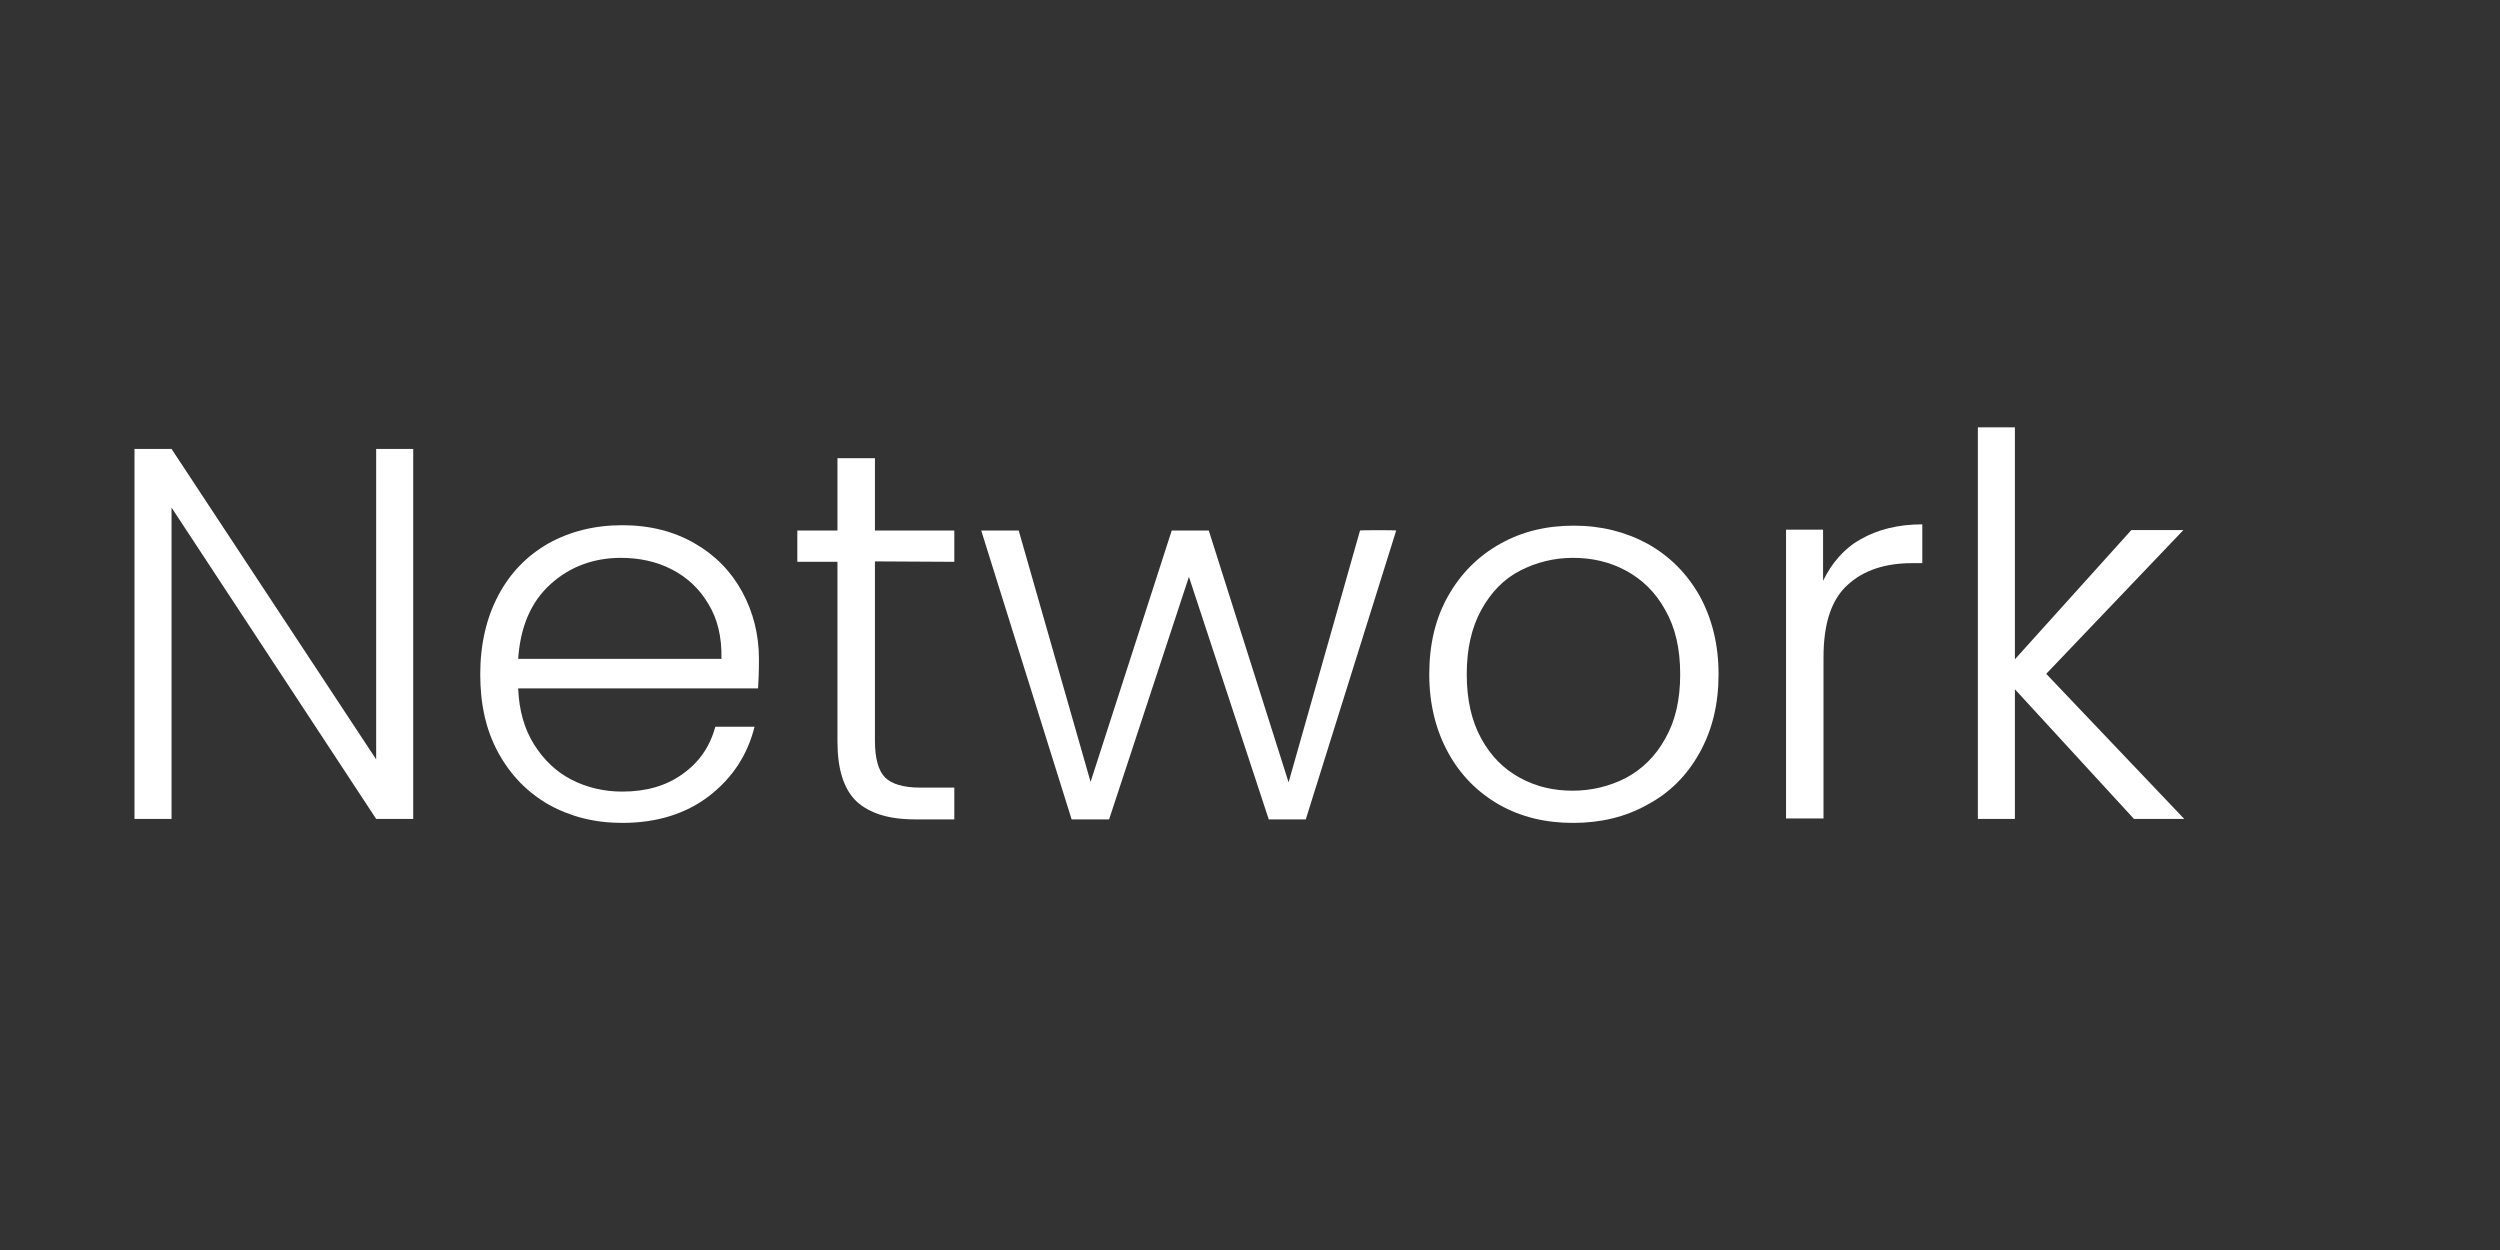 <svg xmlns="http://www.w3.org/2000/svg" xmlns:xlink="http://www.w3.org/1999/xlink" id="Layer_1" x="0px" y="0px" viewBox="0 0 56.69 28.35" style="enable-background:new 0 0 56.69 28.35;" xml:space="preserve">
<rect x="0" y="0" width="56.69" height="28.35" fill="#333333" stroke="none"/>
<style type="text/css">
	.st0{enable-background:new    ;}
	.st1{fill:#FFFFFF;}
</style>
<g class="st0">
	<path class="st1" d="M9.38,18.57H8.53l-4.64-7.06v7.06H3.05v-8.39h0.84l4.64,7.04v-7.04h0.84v8.39H9.38z"></path>
	<path class="st1" d="M17.19,15.61h-5.44c0.02,0.5,0.14,0.92,0.36,1.27c0.22,0.35,0.5,0.62,0.85,0.8c0.35,0.18,0.74,0.27,1.15,0.27   c0.54,0,1-0.13,1.37-0.4c0.37-0.26,0.62-0.62,0.74-1.07h0.89c-0.16,0.64-0.5,1.16-1.03,1.57c-0.52,0.4-1.18,0.61-1.97,0.61   c-0.62,0-1.17-0.14-1.66-0.41c-0.49-0.28-0.87-0.67-1.15-1.18s-0.41-1.1-0.41-1.78c0-0.68,0.14-1.28,0.41-1.79   c0.27-0.51,0.65-0.9,1.14-1.18c0.49-0.27,1.04-0.41,1.67-0.41s1.17,0.14,1.64,0.41c0.47,0.27,0.83,0.64,1.08,1.1   s0.38,0.97,0.38,1.53C17.21,15.23,17.2,15.45,17.19,15.61z M16.06,13.69c-0.2-0.34-0.48-0.6-0.83-0.78   c-0.35-0.18-0.74-0.26-1.15-0.26c-0.62,0-1.16,0.2-1.6,0.6c-0.44,0.4-0.68,0.96-0.73,1.69h4.61   C16.37,14.44,16.27,14.03,16.06,13.69z"></path>
	<path class="st1" d="M19.84,12.73v4.07c0,0.4,0.08,0.68,0.23,0.83s0.42,0.23,0.8,0.23h0.77v0.72h-0.9c-0.59,0-1.03-0.14-1.32-0.41   c-0.29-0.28-0.43-0.73-0.43-1.36v-4.07h-0.91v-0.71h0.91v-1.64h0.85v1.64h1.8v0.71L19.84,12.73L19.84,12.73z"></path>
	<path class="st1" d="M31.66,12.03l-2.05,6.55h-0.84l-1.81-5.5l-1.81,5.5H24.3l-2.05-6.55h0.85l1.63,5.7l1.84-5.7h0.84l1.81,5.71   l1.62-5.71C30.84,12.02,31.66,12.02,31.66,12.03z"></path>
	<path class="st1" d="M34,18.25c-0.49-0.28-0.88-0.67-1.16-1.18s-0.43-1.1-0.43-1.78c0-0.68,0.14-1.27,0.43-1.78s0.68-0.9,1.18-1.18   c0.5-0.28,1.05-0.41,1.67-0.41s1.17,0.14,1.67,0.41c0.5,0.28,0.89,0.67,1.18,1.18c0.28,0.51,0.43,1.1,0.43,1.78   c0,0.67-0.14,1.26-0.43,1.78s-0.68,0.91-1.19,1.18c-0.5,0.28-1.06,0.41-1.68,0.41S34.5,18.53,34,18.25z M36.87,17.64   c0.37-0.2,0.67-0.49,0.89-0.89c0.23-0.4,0.34-0.88,0.34-1.46s-0.11-1.06-0.34-1.46c-0.22-0.4-0.52-0.69-0.89-0.89   s-0.77-0.29-1.2-0.29s-0.83,0.1-1.2,0.29s-0.66,0.49-0.88,0.89c-0.22,0.4-0.33,0.88-0.33,1.46s0.11,1.06,0.33,1.46   s0.51,0.69,0.88,0.89s0.76,0.29,1.19,0.29S36.5,17.83,36.87,17.64z"></path>
	<path class="st1" d="M42.19,12.23c0.38-0.22,0.85-0.34,1.4-0.34v0.88h-0.23c-0.61,0-1.1,0.16-1.46,0.49   c-0.37,0.33-0.55,0.88-0.55,1.64v3.66H40.5v-6.55h0.84v1.16C41.53,12.78,41.81,12.44,42.19,12.23z"></path>
	<path class="st1" d="M48.39,18.57l-2.7-2.94v2.94h-0.84V9.69h0.84v5.26l2.64-2.93h1.18l-3.11,3.26l3.13,3.29L48.39,18.57   L48.39,18.57z"></path>
</g>
</svg>